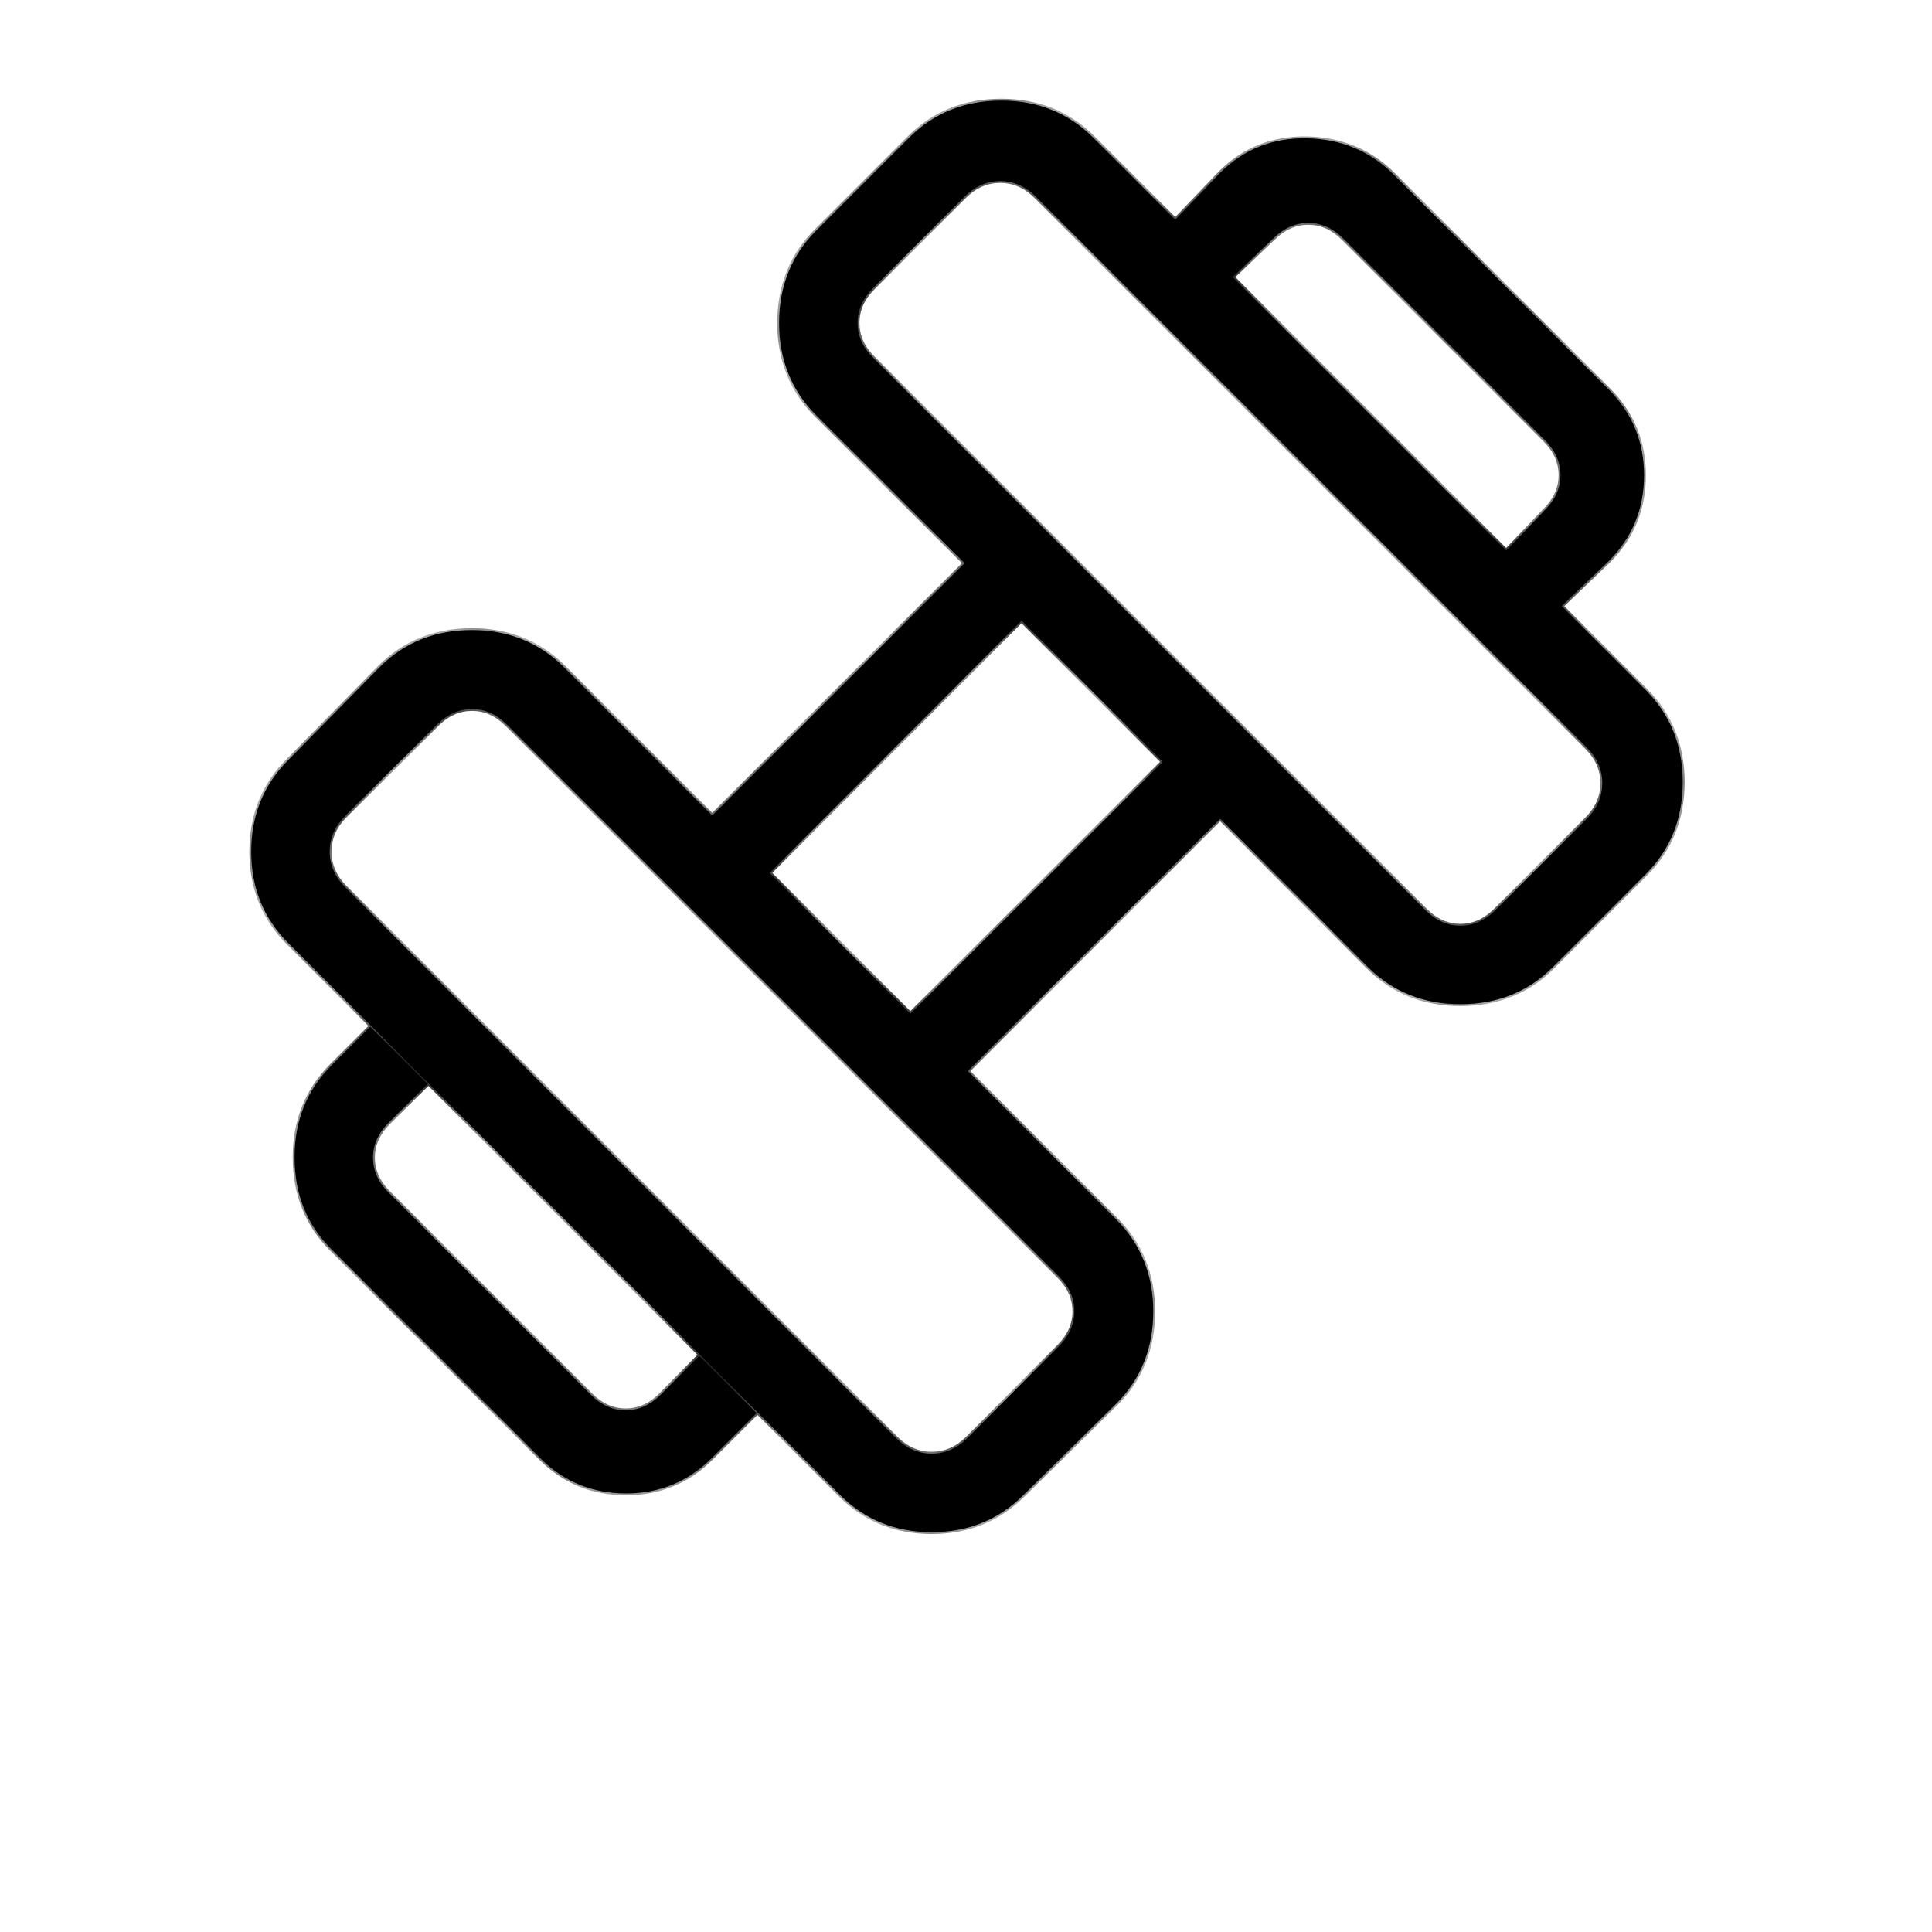 <svg width="26" height="26" viewBox="0 0 26 26" fill="none" xmlns="http://www.w3.org/2000/svg">
<mask id="mask0_151_10270" style="mask-type:alpha" maskUnits="userSpaceOnUse" x="0" y="0" width="26" height="26">
<rect x="0.5" y="0.5" width="25" height="25" fill="black" stroke="black"/>
</mask>
<g mask="url(#mask0_151_10270)">
<mask id="path-2-inside-1_151_10270" fill="white">
<path d="M21.016 8.156L20.27 7.41L20.791 6.862C20.93 6.723 21 6.567 21 6.394C21 6.22 20.93 6.064 20.791 5.925L18.075 3.208C17.936 3.069 17.779 3 17.606 3C17.432 3 17.276 3.069 17.137 3.208L16.589 3.729L15.816 2.956L16.421 2.325C16.738 2.007 17.128 1.852 17.589 1.861C18.05 1.87 18.44 2.034 18.758 2.352L21.648 5.241C21.966 5.56 22.125 5.945 22.125 6.397C22.125 6.849 21.966 7.234 21.648 7.552L21.016 8.156ZM9.579 19.621C9.261 19.939 8.876 20.098 8.424 20.098C7.971 20.098 7.586 19.939 7.268 19.621L4.462 16.814C4.13 16.483 3.964 16.07 3.964 15.576C3.964 15.082 4.13 14.669 4.462 14.337L4.983 13.816L5.756 14.589L5.229 15.11C5.09 15.249 5.02 15.405 5.02 15.579C5.02 15.753 5.09 15.909 5.229 16.048L7.952 18.771C8.091 18.91 8.247 18.979 8.42 18.979C8.594 18.979 8.75 18.91 8.889 18.771L9.41 18.244L10.183 19.017L9.579 19.621ZM20.122 12.25L21.354 11.019C21.493 10.88 21.562 10.72 21.562 10.539C21.562 10.359 21.493 10.199 21.354 10.06L13.939 2.646C13.8 2.507 13.641 2.437 13.46 2.437C13.28 2.437 13.12 2.507 12.981 2.646L11.75 3.877C11.611 4.016 11.541 4.172 11.541 4.346C11.541 4.519 11.611 4.676 11.75 4.814L19.185 12.25C19.324 12.389 19.48 12.458 19.654 12.458C19.827 12.458 19.984 12.389 20.122 12.25ZM13.018 19.354L14.25 18.116C14.389 17.978 14.458 17.821 14.458 17.648C14.458 17.474 14.389 17.318 14.25 17.179L6.82 9.75C6.682 9.611 6.525 9.542 6.352 9.542C6.178 9.542 6.022 9.611 5.883 9.75L4.645 10.981C4.507 11.12 4.437 11.28 4.437 11.46C4.437 11.641 4.507 11.8 4.645 11.939L12.06 19.354C12.199 19.493 12.359 19.562 12.539 19.562C12.72 19.562 12.88 19.493 13.018 19.354ZM12.252 13.642L15.648 10.252L13.748 8.352L10.358 11.748L12.252 13.642ZM13.771 20.121C13.438 20.453 13.028 20.619 12.539 20.619C12.05 20.619 11.64 20.453 11.308 20.121L3.879 12.691C3.547 12.36 3.381 11.949 3.381 11.46C3.381 10.971 3.547 10.561 3.879 10.229L5.11 8.977C5.442 8.645 5.855 8.479 6.349 8.479C6.842 8.479 7.255 8.645 7.587 8.977L9.585 10.975L12.981 7.579L10.983 5.587C10.651 5.255 10.485 4.842 10.485 4.346C10.485 3.85 10.651 3.436 10.983 3.104L12.235 1.852C12.567 1.52 12.98 1.354 13.474 1.354C13.967 1.354 14.38 1.52 14.712 1.852L22.148 9.287C22.48 9.619 22.645 10.032 22.645 10.526C22.645 11.02 22.48 11.432 22.148 11.764L20.895 13.017C20.564 13.348 20.15 13.514 19.654 13.514C19.158 13.514 18.744 13.348 18.412 13.017L16.421 11.019L13.025 14.414L15.023 16.412C15.354 16.744 15.52 17.157 15.52 17.651C15.52 18.145 15.354 18.558 15.023 18.889L13.771 20.121Z"/>
</mask>
<path d="M21.016 8.156L20.27 7.41L20.791 6.862C20.93 6.723 21 6.567 21 6.394C21 6.22 20.93 6.064 20.791 5.925L18.075 3.208C17.936 3.069 17.779 3 17.606 3C17.432 3 17.276 3.069 17.137 3.208L16.589 3.729L15.816 2.956L16.421 2.325C16.738 2.007 17.128 1.852 17.589 1.861C18.05 1.87 18.44 2.034 18.758 2.352L21.648 5.241C21.966 5.56 22.125 5.945 22.125 6.397C22.125 6.849 21.966 7.234 21.648 7.552L21.016 8.156ZM9.579 19.621C9.261 19.939 8.876 20.098 8.424 20.098C7.971 20.098 7.586 19.939 7.268 19.621L4.462 16.814C4.13 16.483 3.964 16.07 3.964 15.576C3.964 15.082 4.13 14.669 4.462 14.337L4.983 13.816L5.756 14.589L5.229 15.11C5.09 15.249 5.02 15.405 5.02 15.579C5.02 15.753 5.09 15.909 5.229 16.048L7.952 18.771C8.091 18.91 8.247 18.979 8.42 18.979C8.594 18.979 8.75 18.91 8.889 18.771L9.41 18.244L10.183 19.017L9.579 19.621ZM20.122 12.25L21.354 11.019C21.493 10.88 21.562 10.72 21.562 10.539C21.562 10.359 21.493 10.199 21.354 10.06L13.939 2.646C13.8 2.507 13.641 2.437 13.46 2.437C13.28 2.437 13.12 2.507 12.981 2.646L11.75 3.877C11.611 4.016 11.541 4.172 11.541 4.346C11.541 4.519 11.611 4.676 11.75 4.814L19.185 12.25C19.324 12.389 19.48 12.458 19.654 12.458C19.827 12.458 19.984 12.389 20.122 12.25ZM13.018 19.354L14.25 18.116C14.389 17.978 14.458 17.821 14.458 17.648C14.458 17.474 14.389 17.318 14.25 17.179L6.82 9.75C6.682 9.611 6.525 9.542 6.352 9.542C6.178 9.542 6.022 9.611 5.883 9.75L4.645 10.981C4.507 11.12 4.437 11.28 4.437 11.46C4.437 11.641 4.507 11.8 4.645 11.939L12.06 19.354C12.199 19.493 12.359 19.562 12.539 19.562C12.72 19.562 12.88 19.493 13.018 19.354ZM12.252 13.642L15.648 10.252L13.748 8.352L10.358 11.748L12.252 13.642ZM13.771 20.121C13.438 20.453 13.028 20.619 12.539 20.619C12.05 20.619 11.64 20.453 11.308 20.121L3.879 12.691C3.547 12.36 3.381 11.949 3.381 11.46C3.381 10.971 3.547 10.561 3.879 10.229L5.11 8.977C5.442 8.645 5.855 8.479 6.349 8.479C6.842 8.479 7.255 8.645 7.587 8.977L9.585 10.975L12.981 7.579L10.983 5.587C10.651 5.255 10.485 4.842 10.485 4.346C10.485 3.85 10.651 3.436 10.983 3.104L12.235 1.852C12.567 1.52 12.98 1.354 13.474 1.354C13.967 1.354 14.38 1.52 14.712 1.852L22.148 9.287C22.48 9.619 22.645 10.032 22.645 10.526C22.645 11.02 22.48 11.432 22.148 11.764L20.895 13.017C20.564 13.348 20.15 13.514 19.654 13.514C19.158 13.514 18.744 13.348 18.412 13.017L16.421 11.019L13.025 14.414L15.023 16.412C15.354 16.744 15.52 17.157 15.52 17.651C15.52 18.145 15.354 18.558 15.023 18.889L13.771 20.121Z" fill="black"/>
<path d="M21.016 8.156L20.999 8.174L21.016 8.191L21.034 8.174L21.016 8.156ZM20.27 7.41L20.252 7.393L20.235 7.411L20.253 7.428L20.27 7.41ZM20.791 6.862L20.774 6.845L20.773 6.845L20.791 6.862ZM20.791 5.925L20.809 5.907V5.907L20.791 5.925ZM18.075 3.208L18.092 3.19L18.092 3.19L18.075 3.208ZM17.137 3.208L17.154 3.226L17.155 3.226L17.137 3.208ZM16.589 3.729L16.572 3.747L16.589 3.764L16.606 3.747L16.589 3.729ZM15.816 2.956L15.798 2.939L15.781 2.956L15.799 2.974L15.816 2.956ZM16.421 2.325L16.403 2.307L16.402 2.308L16.421 2.325ZM17.589 1.861L17.59 1.836L17.589 1.861ZM18.758 2.352L18.776 2.334L18.776 2.334L18.758 2.352ZM21.648 5.241L21.665 5.224V5.224L21.648 5.241ZM21.648 7.552L21.665 7.57L21.665 7.57L21.648 7.552ZM9.579 19.621L9.561 19.603L9.579 19.621ZM7.268 19.621L7.251 19.638H7.251L7.268 19.621ZM4.462 16.814L4.444 16.832L4.462 16.814ZM4.462 14.337L4.48 14.355L4.48 14.355L4.462 14.337ZM4.983 13.816L5.001 13.799L4.983 13.781L4.965 13.799L4.983 13.816ZM5.756 14.589L5.773 14.607L5.791 14.589L5.774 14.572L5.756 14.589ZM5.229 15.11L5.211 15.092L5.211 15.093L5.229 15.11ZM5.229 16.048L5.246 16.03L5.229 16.048ZM7.952 18.771L7.934 18.788L7.952 18.771ZM8.889 18.771L8.907 18.788L8.907 18.788L8.889 18.771ZM9.41 18.244L9.428 18.226L9.41 18.208L9.392 18.226L9.41 18.244ZM10.183 19.017L10.201 19.034L10.218 19.017L10.201 18.999L10.183 19.017ZM20.122 12.25L20.14 12.268L20.122 12.25ZM21.354 11.019L21.336 11.001L21.354 11.019ZM21.354 10.06L21.336 10.078L21.354 10.06ZM13.939 2.646L13.957 2.628L13.939 2.646ZM12.981 2.646L12.999 2.663L12.981 2.646ZM11.75 3.877L11.732 3.859L11.75 3.877ZM11.75 4.814L11.732 4.832L11.75 4.814ZM19.185 12.25L19.203 12.232L19.185 12.25ZM13.018 19.354L13.036 19.372L13.036 19.372L13.018 19.354ZM14.25 18.116L14.232 18.099L14.232 18.099L14.25 18.116ZM14.25 17.179L14.267 17.161L14.25 17.179ZM6.82 9.75L6.803 9.768L6.82 9.75ZM5.883 9.75L5.901 9.768L5.901 9.768L5.883 9.75ZM4.645 10.981L4.628 10.963L4.628 10.963L4.645 10.981ZM4.645 11.939L4.628 11.957L4.645 11.939ZM12.06 19.354L12.078 19.336L12.06 19.354ZM12.252 13.642L12.234 13.659L12.252 13.677L12.269 13.659L12.252 13.642ZM15.648 10.252L15.665 10.27L15.683 10.252L15.665 10.234L15.648 10.252ZM13.748 8.352L13.765 8.334L13.748 8.317L13.73 8.334L13.748 8.352ZM10.358 11.748L10.34 11.73L10.323 11.748L10.34 11.765L10.358 11.748ZM13.771 20.121L13.753 20.103L13.753 20.103L13.771 20.121ZM11.308 20.121L11.326 20.103L11.308 20.121ZM3.879 12.691L3.861 12.709L3.879 12.691ZM3.879 10.229L3.896 10.247L3.897 10.246L3.879 10.229ZM5.11 8.977L5.092 8.959L5.092 8.959L5.11 8.977ZM7.587 8.977L7.569 8.995L7.587 8.977ZM9.585 10.975L9.567 10.992L9.585 11.01L9.603 10.992L9.585 10.975ZM12.981 7.579L12.998 7.597L13.016 7.579L12.998 7.561L12.981 7.579ZM10.983 5.587L10.965 5.605L10.965 5.605L10.983 5.587ZM10.983 3.104L10.965 3.086L10.965 3.086L10.983 3.104ZM12.235 1.852L12.253 1.87V1.87L12.235 1.852ZM22.148 11.764L22.13 11.747L22.148 11.764ZM20.895 13.017L20.913 13.034L20.895 13.017ZM18.412 13.017L18.394 13.034L18.394 13.034L18.412 13.017ZM16.421 11.019L16.438 11.001L16.421 10.983L16.403 11.001L16.421 11.019ZM13.025 14.414L13.007 14.397L12.989 14.414L13.007 14.432L13.025 14.414ZM15.023 18.889L15.04 18.907L15.04 18.907L15.023 18.889ZM21.034 8.138L20.288 7.393L20.253 7.428L20.999 8.174L21.034 8.138ZM20.289 7.427L20.809 6.88L20.773 6.845L20.252 7.393L20.289 7.427ZM20.809 6.88C20.952 6.737 21.025 6.575 21.025 6.394H20.975C20.975 6.56 20.909 6.71 20.774 6.845L20.809 6.88ZM21.025 6.394C21.025 6.212 20.952 6.05 20.809 5.907L20.774 5.943C20.909 6.077 20.975 6.228 20.975 6.394H21.025ZM20.809 5.907L18.092 3.19L18.057 3.226L20.774 5.943L20.809 5.907ZM18.092 3.19C17.949 3.048 17.787 2.975 17.606 2.975V3.025C17.772 3.025 17.922 3.091 18.057 3.226L18.092 3.19ZM17.606 2.975C17.425 2.975 17.262 3.048 17.119 3.19L17.155 3.226C17.29 3.091 17.44 3.025 17.606 3.025V2.975ZM17.12 3.19L16.572 3.711L16.606 3.747L17.154 3.226L17.12 3.19ZM16.607 3.711L15.834 2.938L15.799 2.974L16.572 3.747L16.607 3.711ZM15.834 2.973L16.439 2.342L16.402 2.308L15.798 2.939L15.834 2.973ZM16.438 2.343C16.751 2.029 17.134 1.877 17.589 1.886L17.59 1.836C17.122 1.827 16.726 1.984 16.403 2.307L16.438 2.343ZM17.589 1.886C18.044 1.895 18.427 2.056 18.74 2.37L18.776 2.334C18.453 2.011 18.057 1.845 17.59 1.836L17.589 1.886ZM18.74 2.37L21.63 5.259L21.665 5.224L18.776 2.334L18.74 2.37ZM21.63 5.259C21.943 5.573 22.1 5.951 22.1 6.397H22.15C22.15 5.938 21.988 5.547 21.665 5.224L21.63 5.259ZM22.1 6.397C22.1 6.842 21.943 7.221 21.63 7.534L21.665 7.57C21.988 7.247 22.15 6.855 22.15 6.397H22.1ZM21.63 7.534L20.999 8.138L21.034 8.174L21.665 7.57L21.63 7.534ZM9.561 19.603C9.248 19.916 8.869 20.073 8.424 20.073V20.123C8.882 20.123 9.274 19.961 9.596 19.638L9.561 19.603ZM8.424 20.073C7.978 20.073 7.599 19.916 7.286 19.603L7.251 19.638C7.573 19.961 7.965 20.123 8.424 20.123V20.073ZM7.286 19.603L4.48 16.797L4.444 16.832L7.251 19.638L7.286 19.603ZM4.48 16.797C4.153 16.47 3.989 16.063 3.989 15.576H3.939C3.939 16.076 4.108 16.495 4.444 16.832L4.48 16.797ZM3.989 15.576C3.989 15.088 4.153 14.682 4.48 14.355L4.444 14.32C4.108 14.657 3.939 15.076 3.939 15.576H3.989ZM4.48 14.355L5.001 13.834L4.965 13.799L4.444 14.32L4.48 14.355ZM4.965 13.834L5.738 14.607L5.774 14.572L5.001 13.799L4.965 13.834ZM5.738 14.572L5.211 15.092L5.246 15.128L5.773 14.607L5.738 14.572ZM5.211 15.093C5.068 15.236 4.995 15.398 4.995 15.579H5.045C5.045 15.413 5.112 15.263 5.246 15.128L5.211 15.093ZM4.995 15.579C4.995 15.76 5.068 15.922 5.211 16.065L5.246 16.03C5.112 15.895 5.045 15.745 5.045 15.579H4.995ZM5.211 16.065L7.934 18.788L7.969 18.753L5.246 16.03L5.211 16.065ZM7.934 18.788C8.077 18.931 8.239 19.004 8.42 19.004V18.954C8.254 18.954 8.104 18.888 7.969 18.753L7.934 18.788ZM8.42 19.004C8.602 19.004 8.764 18.931 8.907 18.788L8.872 18.753C8.737 18.888 8.587 18.954 8.42 18.954V19.004ZM8.907 18.788L9.428 18.261L9.392 18.226L8.871 18.753L8.907 18.788ZM9.392 18.261L10.165 19.034L10.201 18.999L9.428 18.226L9.392 18.261ZM10.165 18.999L9.561 19.603L9.596 19.638L10.201 19.034L10.165 18.999ZM20.14 12.268L21.372 11.036L21.336 11.001L20.105 12.232L20.14 12.268ZM21.372 11.036C21.515 10.893 21.587 10.727 21.587 10.539H21.537C21.537 10.713 21.471 10.866 21.336 11.001L21.372 11.036ZM21.587 10.539C21.587 10.352 21.515 10.186 21.372 10.043L21.336 10.078C21.471 10.213 21.537 10.366 21.537 10.539H21.587ZM21.372 10.043L13.957 2.628L13.921 2.663L21.336 10.078L21.372 10.043ZM13.957 2.628C13.814 2.485 13.648 2.412 13.46 2.412V2.462C13.633 2.462 13.787 2.529 13.921 2.663L13.957 2.628ZM13.46 2.412C13.272 2.412 13.106 2.485 12.963 2.628L12.999 2.663C13.133 2.529 13.287 2.462 13.46 2.462V2.412ZM12.963 2.628L11.732 3.859L11.767 3.895L12.999 2.663L12.963 2.628ZM11.732 3.859C11.589 4.002 11.516 4.165 11.516 4.346H11.566C11.566 4.18 11.632 4.029 11.767 3.895L11.732 3.859ZM11.516 4.346C11.516 4.527 11.589 4.689 11.732 4.832L11.767 4.797C11.632 4.662 11.566 4.512 11.566 4.346H11.516ZM11.732 4.832L19.167 12.268L19.203 12.232L11.767 4.797L11.732 4.832ZM19.167 12.268C19.31 12.41 19.473 12.483 19.654 12.483V12.433C19.488 12.433 19.338 12.367 19.203 12.232L19.167 12.268ZM19.654 12.483C19.835 12.483 19.997 12.41 20.14 12.268L20.105 12.232C19.97 12.367 19.82 12.433 19.654 12.433V12.483ZM13.036 19.372L14.267 18.134L14.232 18.099L13.001 19.336L13.036 19.372ZM14.267 18.134C14.41 17.991 14.483 17.829 14.483 17.648H14.433C14.433 17.814 14.367 17.964 14.232 18.099L14.267 18.134ZM14.483 17.648C14.483 17.467 14.41 17.304 14.267 17.161L14.232 17.197C14.367 17.332 14.433 17.482 14.433 17.648H14.483ZM14.267 17.161L6.838 9.732L6.803 9.768L14.232 17.197L14.267 17.161ZM6.838 9.732C6.695 9.589 6.533 9.517 6.352 9.517V9.567C6.518 9.567 6.668 9.633 6.803 9.768L6.838 9.732ZM6.352 9.517C6.171 9.517 6.008 9.589 5.865 9.732L5.901 9.768C6.035 9.633 6.186 9.567 6.352 9.567V9.517ZM5.865 9.732L4.628 10.963L4.663 10.999L5.901 9.768L5.865 9.732ZM4.628 10.963C4.485 11.107 4.412 11.273 4.412 11.46H4.462C4.462 11.287 4.528 11.133 4.663 10.999L4.628 10.963ZM4.412 11.46C4.412 11.648 4.485 11.814 4.628 11.957L4.663 11.922C4.528 11.787 4.462 11.634 4.462 11.46H4.412ZM4.628 11.957L12.042 19.372L12.078 19.336L4.663 11.922L4.628 11.957ZM12.042 19.372C12.185 19.515 12.351 19.587 12.539 19.587V19.537C12.366 19.537 12.212 19.471 12.078 19.336L12.042 19.372ZM12.539 19.587C12.727 19.587 12.893 19.515 13.036 19.372L13.001 19.336C12.866 19.471 12.713 19.537 12.539 19.537V19.587ZM12.269 13.659L15.665 10.27L15.63 10.234L12.234 13.624L12.269 13.659ZM15.665 10.234L13.765 8.334L13.73 8.37L15.63 10.27L15.665 10.234ZM13.73 8.334L10.34 11.73L10.376 11.765L13.765 8.37L13.73 8.334ZM10.34 11.765L12.234 13.659L12.269 13.624L10.376 11.73L10.34 11.765ZM13.753 20.103C13.426 20.43 13.022 20.594 12.539 20.594V20.644C13.034 20.644 13.451 20.475 13.788 20.138L13.753 20.103ZM12.539 20.594C12.057 20.594 11.653 20.43 11.326 20.103L11.29 20.138C11.627 20.475 12.044 20.644 12.539 20.644V20.594ZM11.326 20.103L3.896 12.674L3.861 12.709L11.29 20.138L11.326 20.103ZM3.896 12.674C3.569 12.347 3.406 11.943 3.406 11.46H3.356C3.356 11.956 3.524 12.372 3.861 12.709L3.896 12.674ZM3.406 11.46C3.406 10.978 3.569 10.574 3.896 10.247L3.861 10.211C3.524 10.548 3.356 10.965 3.356 11.46H3.406ZM3.897 10.246L5.128 8.994L5.092 8.959L3.861 10.211L3.897 10.246ZM5.128 8.995C5.455 8.668 5.861 8.504 6.349 8.504V8.454C5.849 8.454 5.429 8.622 5.092 8.959L5.128 8.995ZM6.349 8.504C6.836 8.504 7.242 8.668 7.569 8.995L7.605 8.959C7.268 8.622 6.849 8.454 6.349 8.454V8.504ZM7.569 8.995L9.567 10.992L9.603 10.957L7.605 8.959L7.569 8.995ZM9.603 10.992L12.998 7.597L12.963 7.561L9.567 10.957L9.603 10.992ZM12.998 7.561L11.001 5.57L10.965 5.605L12.963 7.597L12.998 7.561ZM11.001 5.57C10.674 5.243 10.51 4.835 10.51 4.346H10.46C10.46 4.848 10.628 5.268 10.965 5.605L11.001 5.57ZM10.51 4.346C10.51 3.856 10.674 3.449 11.001 3.122L10.965 3.086C10.628 3.423 10.46 3.844 10.46 4.346H10.51ZM11.001 3.122L12.253 1.87L12.217 1.834L10.965 3.086L11.001 3.122ZM12.253 1.87C12.58 1.543 12.986 1.379 13.474 1.379V1.329C12.974 1.329 12.554 1.497 12.217 1.834L12.253 1.87ZM13.474 1.379C13.961 1.379 14.367 1.543 14.694 1.87L14.73 1.834C14.393 1.497 13.974 1.329 13.474 1.329V1.379ZM14.694 1.87L22.13 9.305L22.165 9.27L14.73 1.834L14.694 1.87ZM22.13 9.305C22.457 9.632 22.62 10.038 22.62 10.526H22.671C22.671 10.026 22.502 9.607 22.165 9.27L22.13 9.305ZM22.62 10.526C22.62 11.013 22.457 11.42 22.13 11.747L22.165 11.782C22.502 11.445 22.671 11.026 22.671 10.526H22.62ZM22.13 11.747L20.878 12.999L20.913 13.034L22.165 11.782L22.13 11.747ZM20.878 12.999C20.551 13.326 20.143 13.489 19.654 13.489V13.539C20.156 13.539 20.576 13.371 20.913 13.034L20.878 12.999ZM19.654 13.489C19.164 13.489 18.757 13.326 18.43 12.999L18.394 13.034C18.731 13.371 19.152 13.539 19.654 13.539V13.489ZM18.43 12.999L16.438 11.001L16.403 11.036L18.394 13.034L18.43 12.999ZM16.403 11.001L13.007 14.397L13.042 14.432L16.438 11.036L16.403 11.001ZM13.007 14.432L15.005 16.43L15.04 16.395L13.042 14.397L13.007 14.432ZM15.005 16.43C15.332 16.757 15.495 17.163 15.495 17.651H15.545C15.545 17.151 15.377 16.732 15.04 16.395L15.005 16.43ZM15.495 17.651C15.495 18.138 15.332 18.545 15.005 18.872L15.04 18.907C15.377 18.57 15.545 18.151 15.545 17.651H15.495ZM15.005 18.872L13.753 20.103L13.788 20.139L15.04 18.907L15.005 18.872Z" fill="black" mask="url(#path-2-inside-1_151_10270)"/>
</g>
</svg>